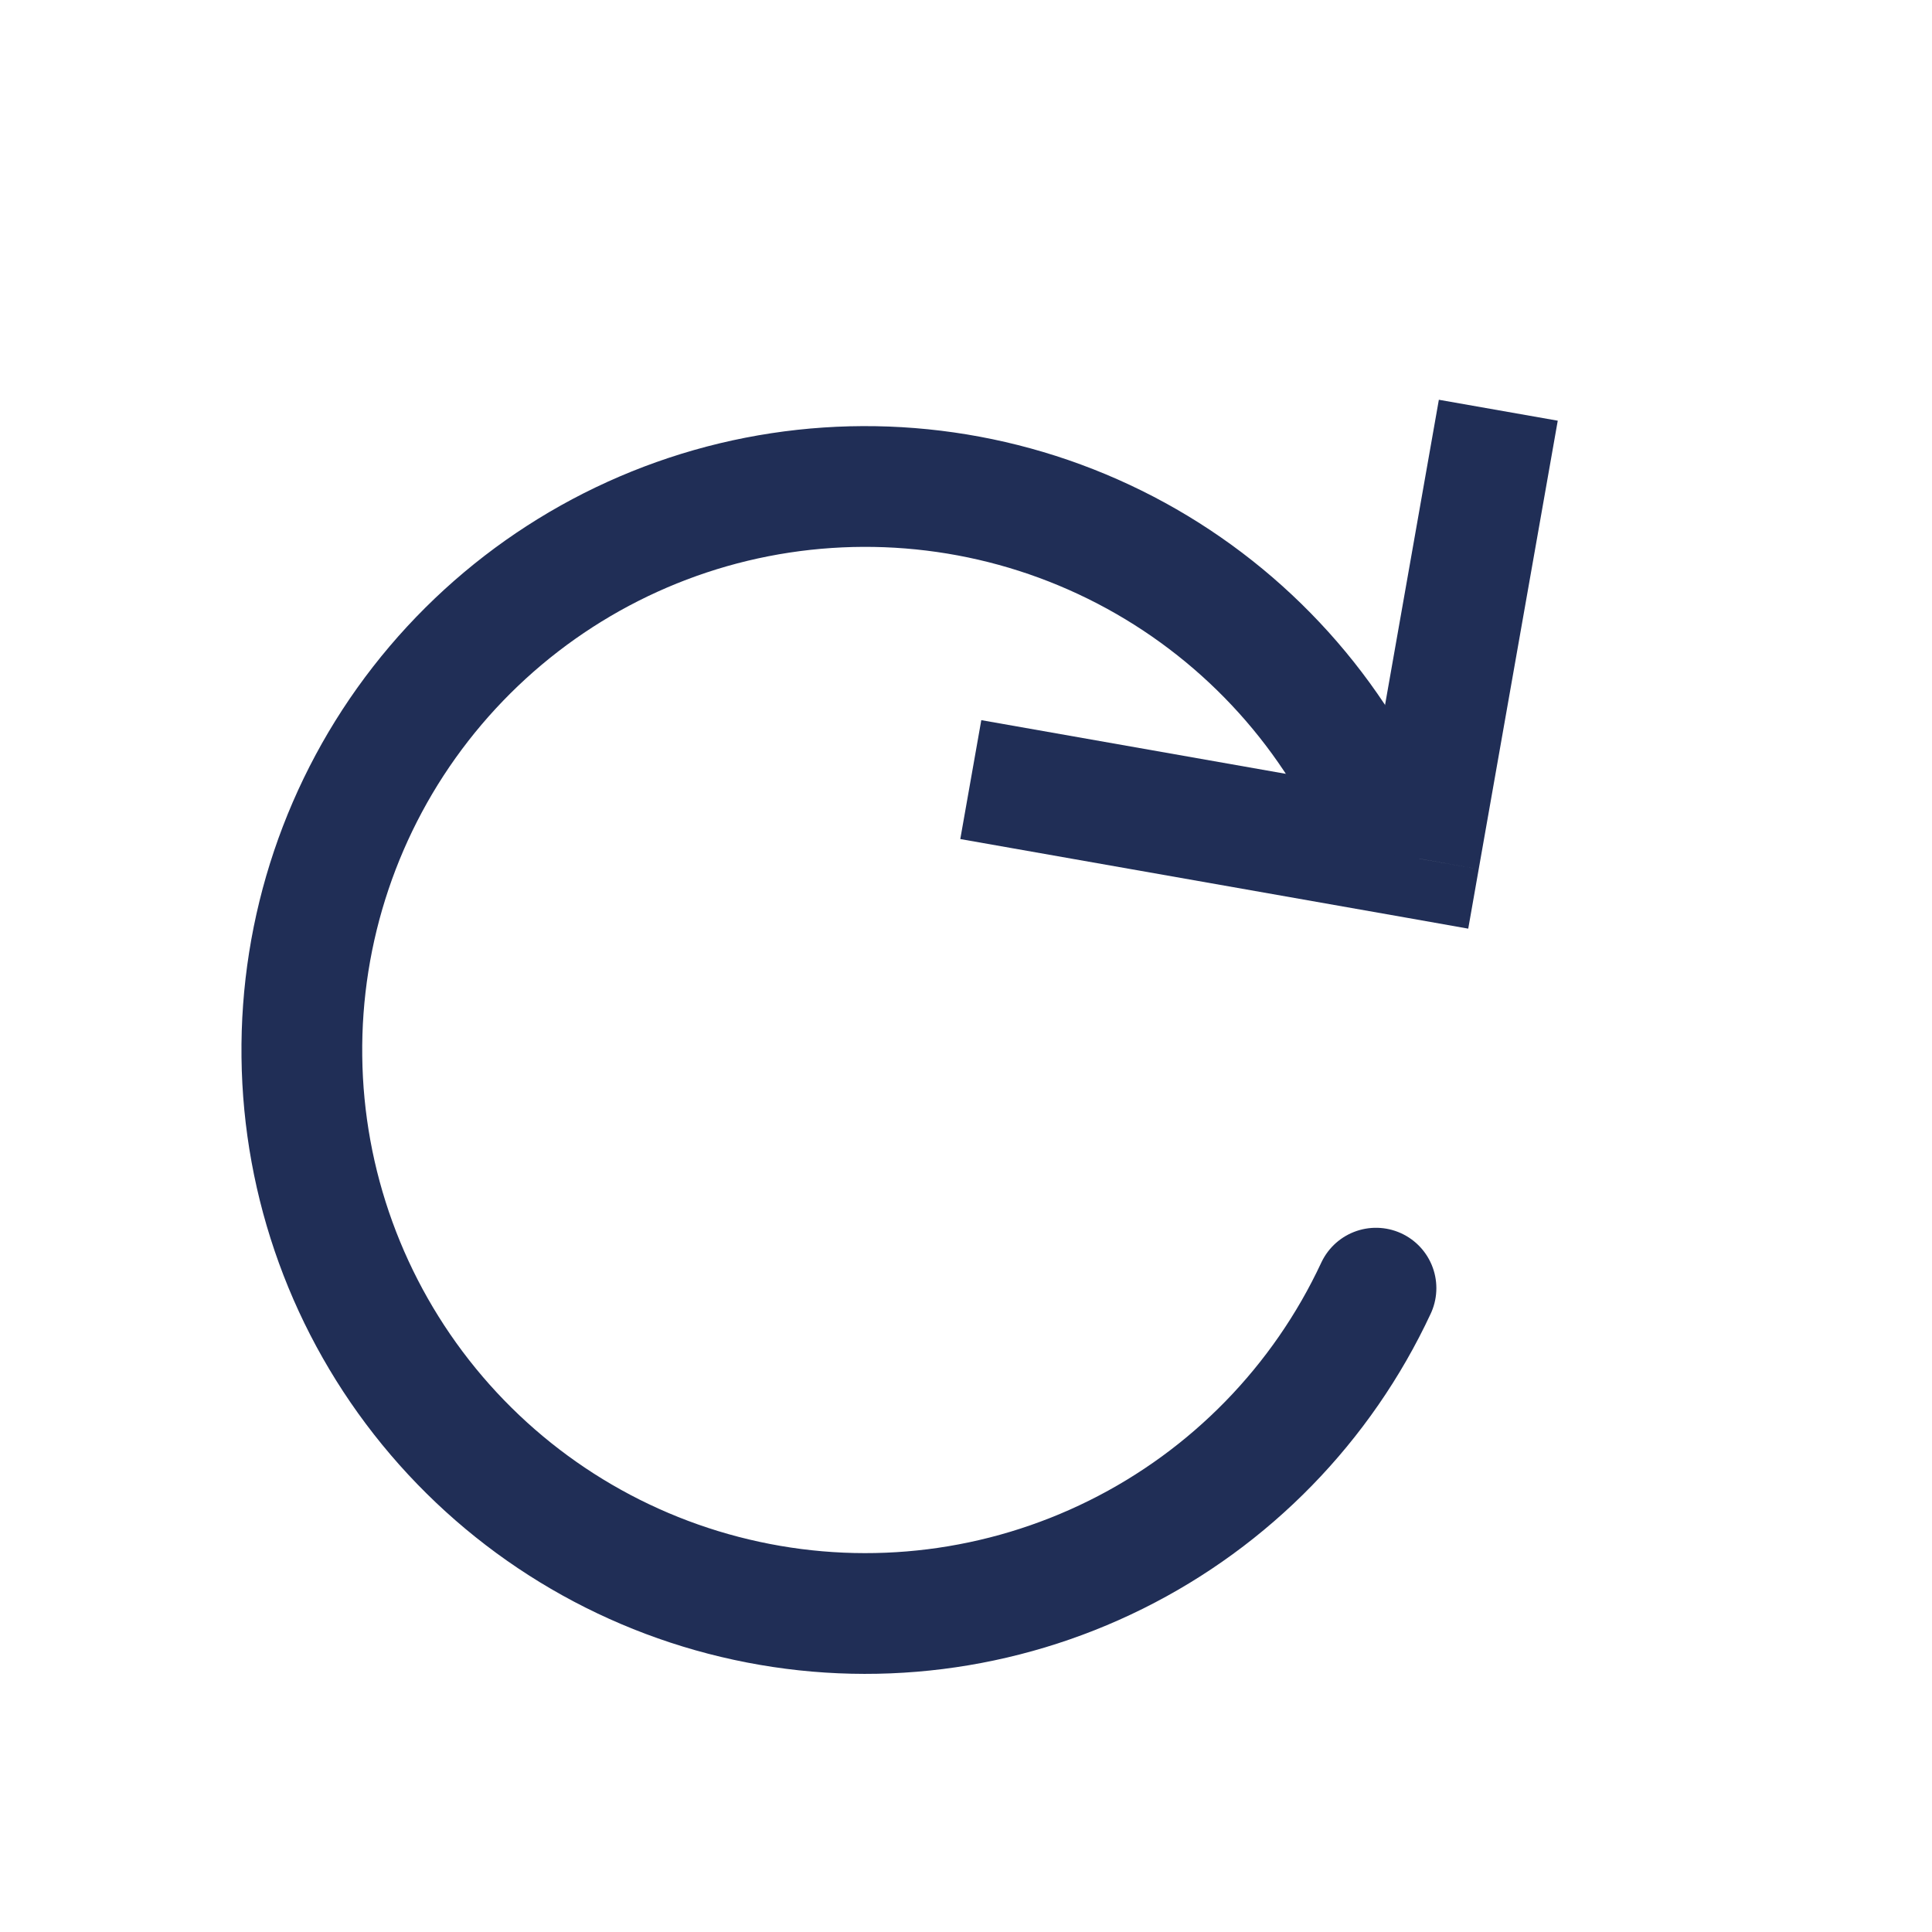 <svg width="24" height="24" viewBox="0 0 24 24" fill="none" xmlns="http://www.w3.org/2000/svg">
<path d="M17.63 10.667L17.5 11.405L18.239 11.536L18.369 10.797L17.63 10.667ZM11.929 10.423L17.5 11.405L17.761 9.928L12.19 8.946L11.929 10.423ZM18.369 10.797L19.351 5.226L17.874 4.966L16.892 10.536L18.369 10.797Z" fill="#202E56"/>
<path d="M17.093 16.002C16.423 17.439 15.284 18.607 13.864 19.312C12.443 20.018 10.825 20.221 9.275 19.886C7.724 19.552 6.333 18.701 5.329 17.473C4.325 16.245 3.768 14.713 3.75 13.127C3.731 11.541 4.251 9.995 5.225 8.744C6.2 7.492 7.57 6.608 9.112 6.237C10.654 5.867 12.277 6.03 13.714 6.702C15.151 7.374 16.317 8.514 17.021 9.935" stroke="#202E56" stroke-width="1.5" stroke-linecap="round"/>
</svg>
